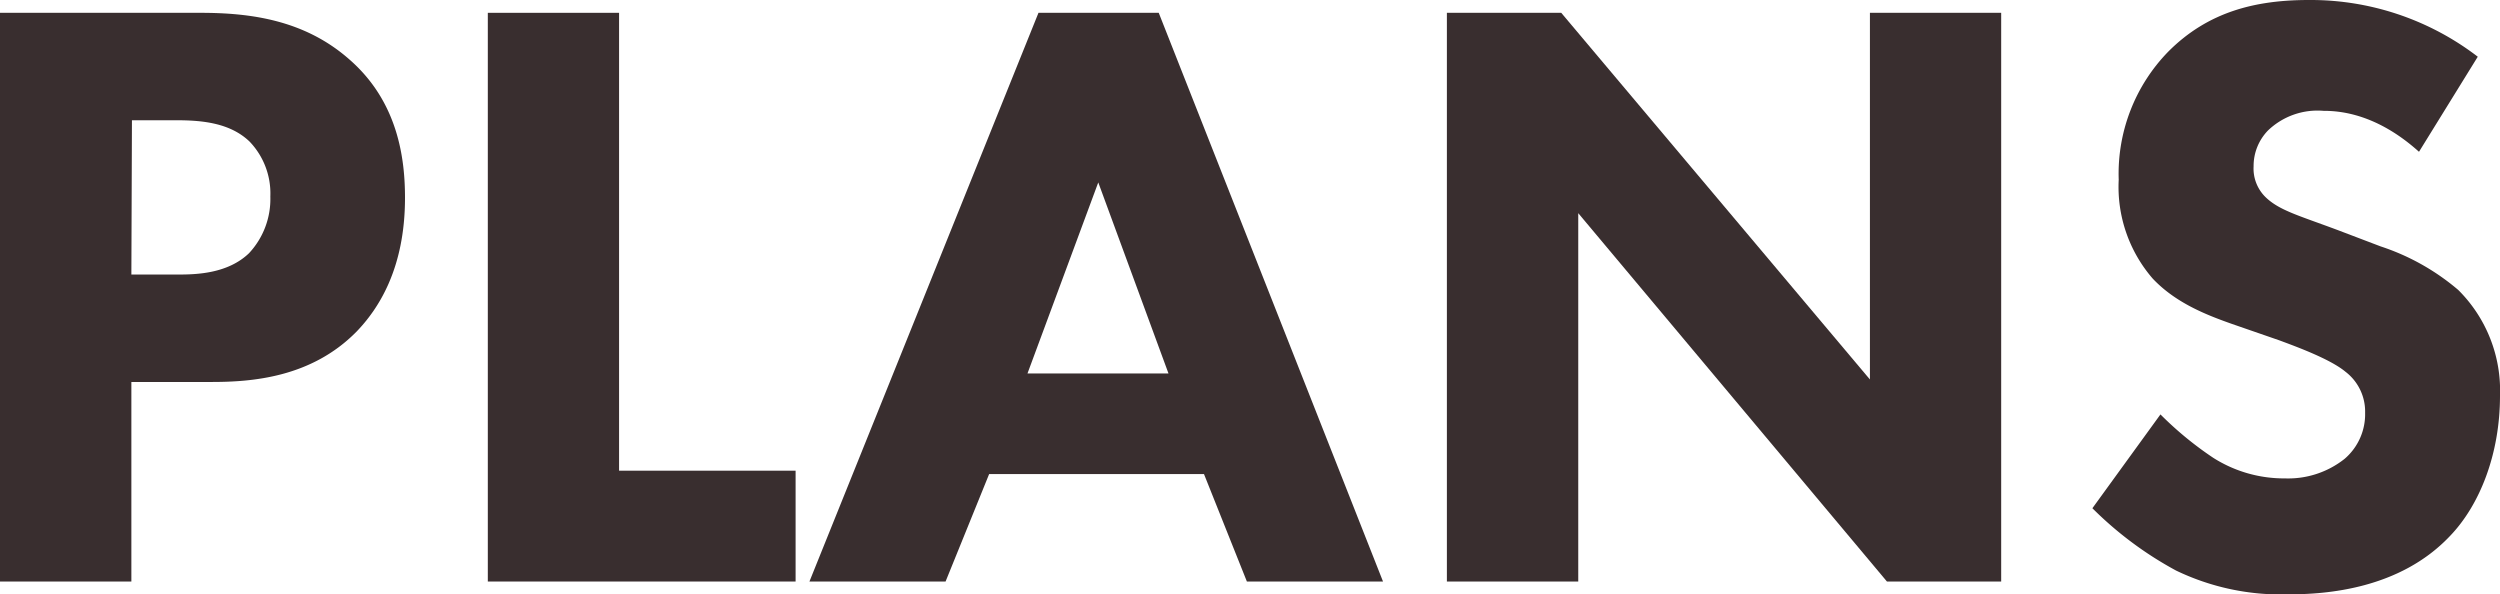 <svg xmlns="http://www.w3.org/2000/svg" viewBox="0 0 220.37 52.39"><defs><style>.cls-1{fill:#392e2f;}</style></defs><g id="レイヤー_2" data-name="レイヤー 2"><g id="レイヤー_1-2" data-name="レイヤー 1"><path class="cls-1" d="M17.66,1.13c4.36,0,9.17.6,13.16,4.13C35.1,9,35.7,14,35.7,17.44c0,6.31-2.4,9.85-4.28,11.8-4,4.06-9.25,4.43-12.78,4.43H11.58V51.26H0V1.13ZM11.58,24.2h4.13c1.58,0,4.36-.07,6.24-1.88a7,7,0,0,0,1.88-5A6.6,6.6,0,0,0,22,12.48c-1.73-1.66-4.21-1.88-6.47-1.88h-3.9Z"/><path class="cls-1" d="M54.57,1.13V41.49H70.13v9.77H43V1.13Z"/><path class="cls-1" d="M106.13,41.79H87.19l-3.84,9.47h-12L91.54,1.13h10.6l19.77,50.13h-12ZM103,32.92,96.81,16.08,90.57,32.92Z"/><path class="cls-1" d="M127.54,51.26V1.13h10.08l27.21,32.32V1.13H176.4V51.26H166.33L139.12,18.79V51.26Z"/><path class="cls-1" d="M213.23,13.38c-3.76-3.38-7-3.61-8.42-3.61a6.3,6.3,0,0,0-4.89,1.73,4.49,4.49,0,0,0-1.27,3.16,3.52,3.52,0,0,0,1.12,2.78c1.21,1.13,2.93,1.58,6.32,2.85l3.76,1.43a20.31,20.31,0,0,1,6.84,3.84,12.5,12.5,0,0,1,3.68,9.32c0,5.18-1.81,9.69-4.44,12.4-4.43,4.66-10.9,5.11-14.2,5.11a21.31,21.31,0,0,1-9.92-2.1,31.88,31.88,0,0,1-7.37-5.49l6-8.27a30.38,30.38,0,0,0,4.66,3.83,11.62,11.62,0,0,0,6.32,1.81,8,8,0,0,0,5.26-1.73,5.18,5.18,0,0,0,1.8-4.06,4.41,4.41,0,0,0-1.73-3.61c-1.35-1.13-4.43-2.25-5.86-2.78l-4.13-1.43c-2.33-.82-5-1.88-7-4a12.34,12.34,0,0,1-3-8.72,15.41,15.41,0,0,1,4.36-11.28C194.66,1,198.87,0,203.53,0a24.21,24.21,0,0,1,14.88,5Z"/></g></g></svg>